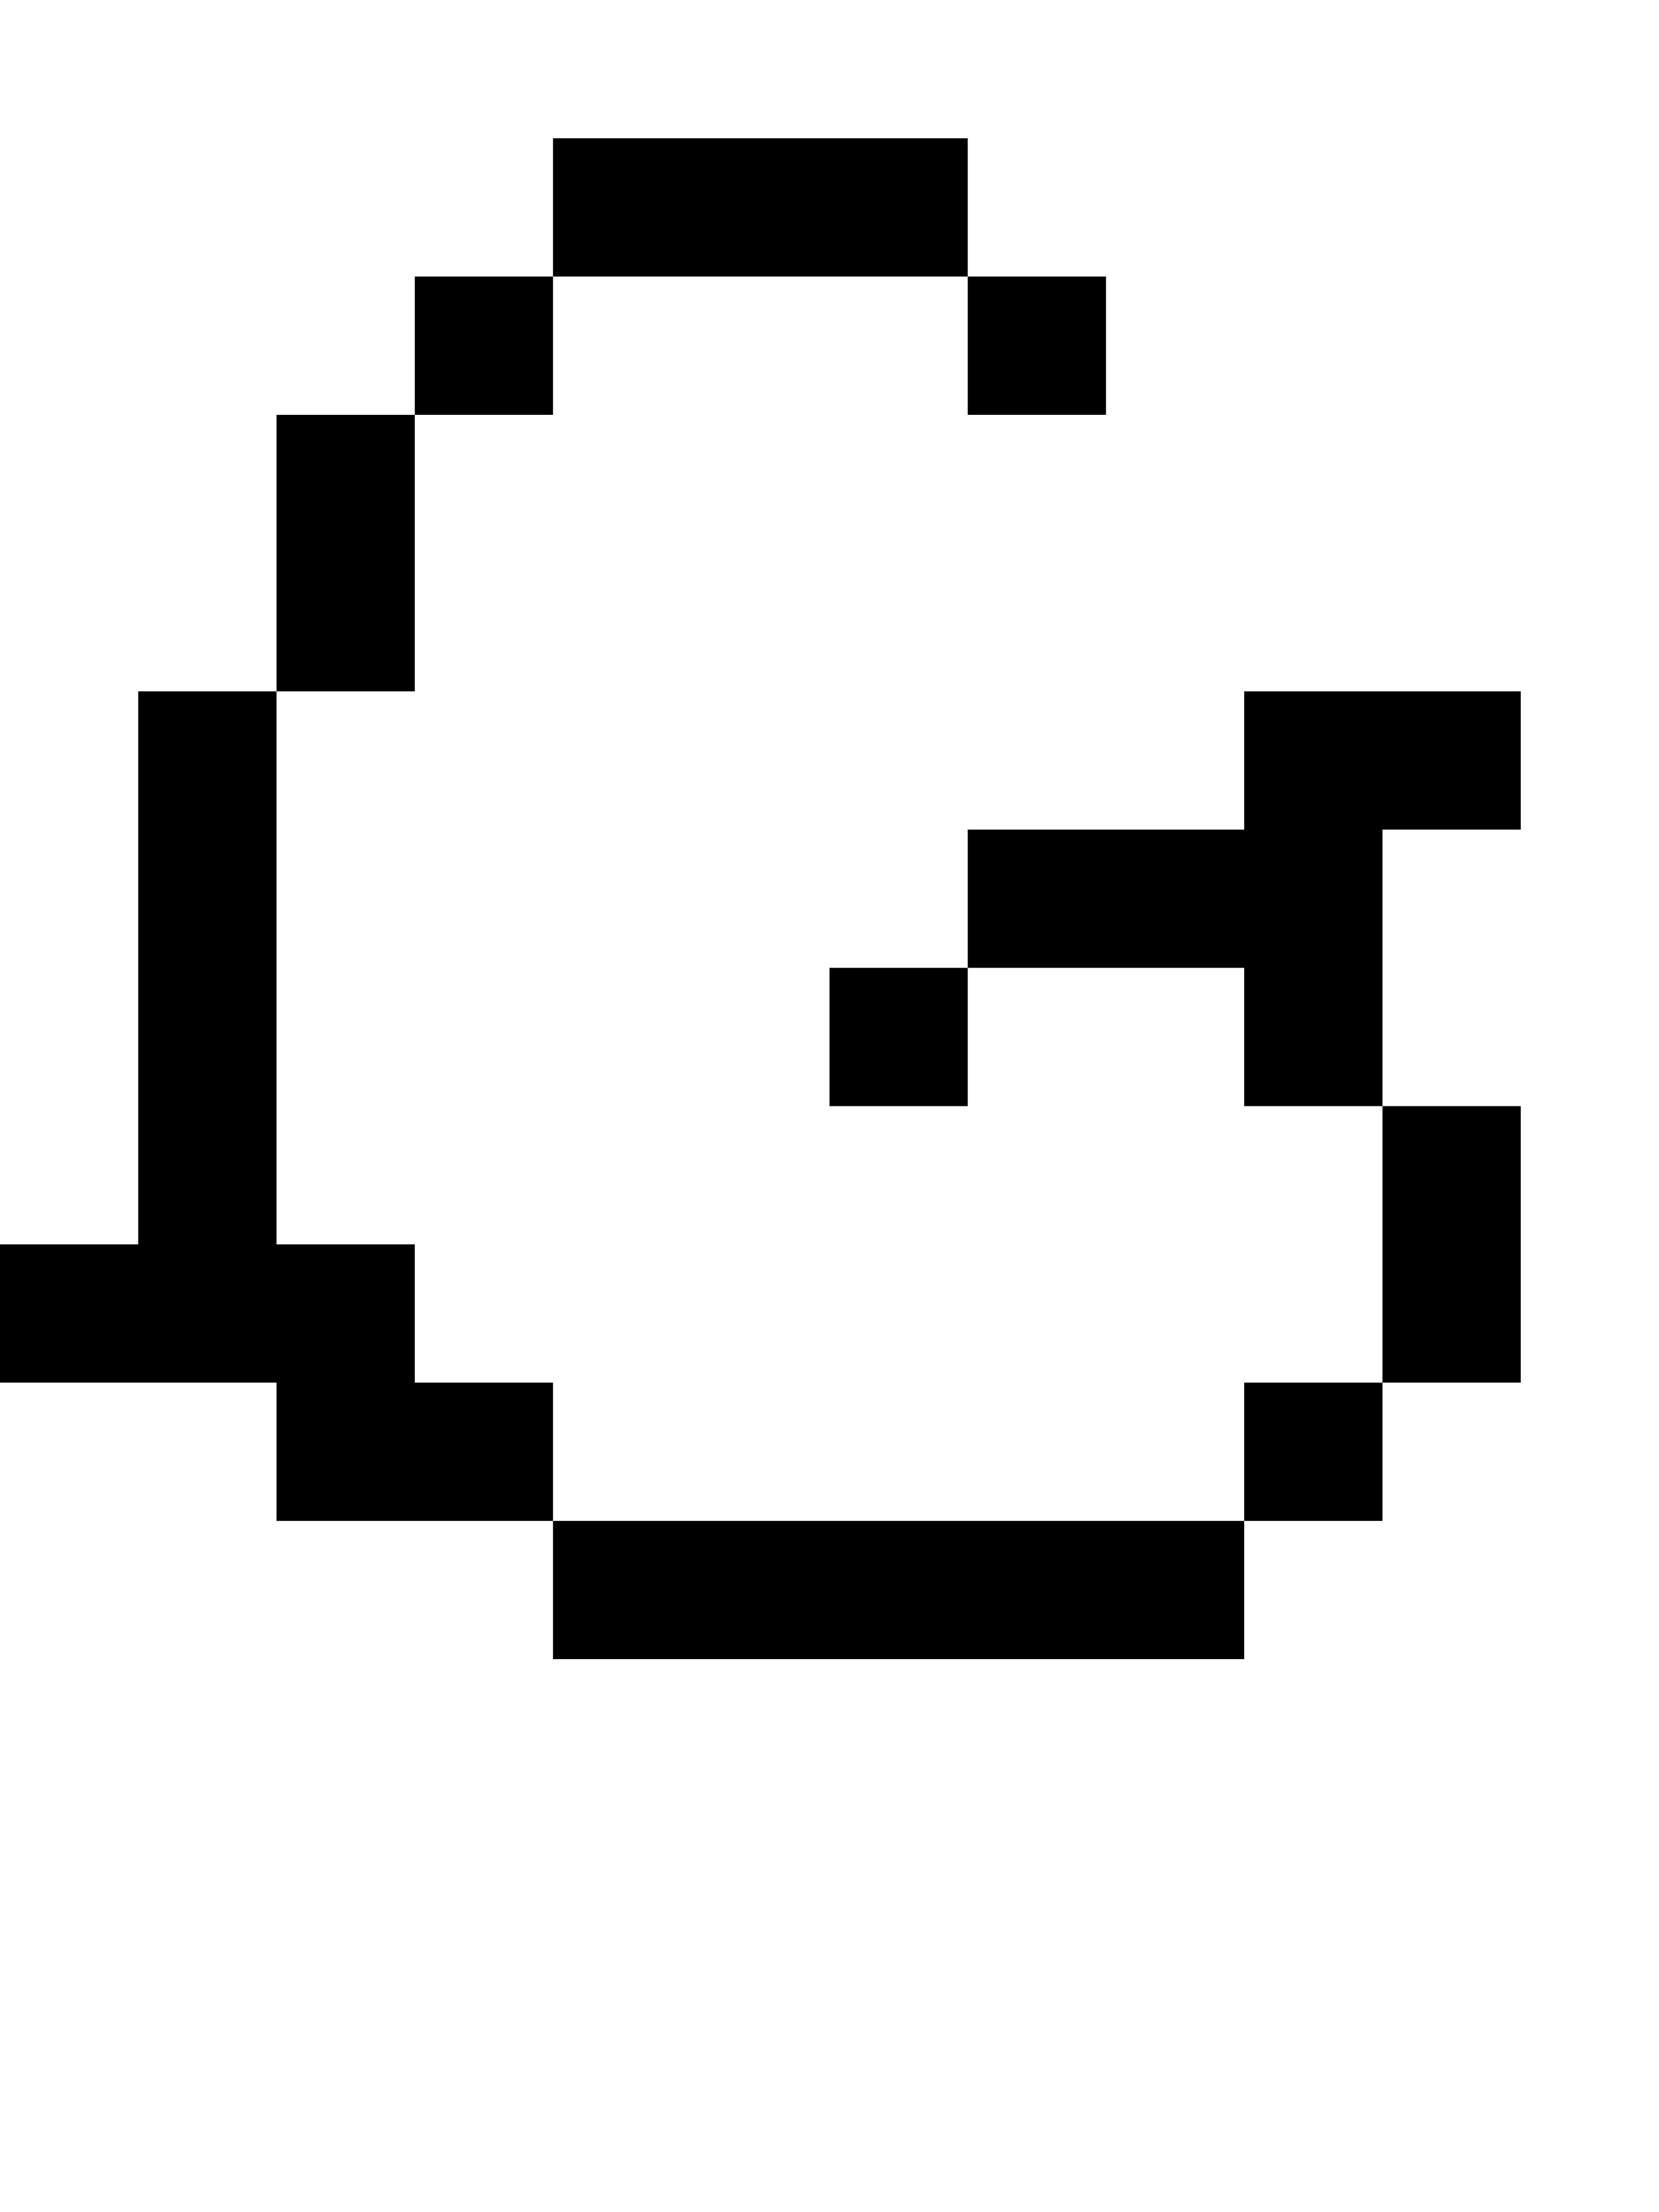 <?xml version="1.0" encoding="UTF-8" standalone="no"?>
<!-- Created with Inkscape (http://www.inkscape.org/) -->

<svg
   xmlns:dc="http://purl.org/dc/elements/1.1/"
   xmlns:cc="http://creativecommons.org/ns#"
   xmlns:rdf="http://www.w3.org/1999/02/22-rdf-syntax-ns#"
   xmlns:svg="http://www.w3.org/2000/svg"
   xmlns="http://www.w3.org/2000/svg"
   xmlns:sodipodi="http://sodipodi.sourceforge.net/DTD/sodipodi-0.dtd"
   xmlns:inkscape="http://www.inkscape.org/namespaces/inkscape"
   width="750"
   height="1000"
   viewBox="0 0 750 1000"
   id="svg4207"
   version="1.1"
   inkscape:version="0.91 r13725"
   sodipodi:docname="madami-0047-G.svg">
  <defs
     id="defs4209" />
  <sodipodi:namedview
     id="base"
     pagecolor="#ffffff"
     bordercolor="#666666"
     borderopacity="1.0"
     inkscape:pageopacity="0.0"
     inkscape:pageshadow="2"
     inkscape:zoom="0.25"
     inkscape:cx="367.36414"
     inkscape:cy="747.83978"
     inkscape:document-units="px"
     inkscape:current-layer="layer1"
     showgrid="true"
     units="px"
     showguides="true"
     inkscape:guide-bbox="true"
     inkscape:window-width="742"
     inkscape:window-height="625"
     inkscape:window-x="592"
     inkscape:window-y="76"
     inkscape:window-maximized="0">
    <inkscape:grid
       type="xygrid"
       id="grid4755"
       spacingx="62.5"
       spacingy="62.5" />
    <sodipodi:guide
       position="375,250"
       orientation="0,1"
       id="guide4759" />
  </sodipodi:namedview>
  <g
     inkscape:label="Laag 1"
     inkscape:groupmode="layer"
     id="layer1"
     transform="translate(0,-52.362)">
    <path
       style="fill:#000000;fill-rule:evenodd;stroke:none;stroke-width:1px;stroke-linecap:butt;stroke-linejoin:miter;stroke-opacity:1;fill-opacity:1"
       d="m 0,677.362 0,-62.5 62.5,0 0,-250 62.5,0 0,250 62.5,0 0,62.5 62.5,0 0,62.5 -125,0 0,-62.5 z"
       id="path4860"
       inkscape:connector-curvature="0" />
    <path
       style="fill:#000000;fill-rule:evenodd;stroke:none;stroke-width:1px;stroke-linecap:butt;stroke-linejoin:miter;stroke-opacity:1;fill-opacity:1"
       d="m 125,364.862 0,-125 62.5,0 0,125 z"
       id="path4862"
       inkscape:connector-curvature="0" />
    <path
       style="fill:#000000;fill-rule:evenodd;stroke:none;stroke-width:1px;stroke-linecap:butt;stroke-linejoin:miter;stroke-opacity:1;fill-opacity:1"
       d="m 187.5,239.862 0,-62.5 62.5,0 0,62.5 z"
       id="path4864"
       inkscape:connector-curvature="0" />
    <path
       style="fill:#000000;fill-rule:evenodd;stroke:none;stroke-width:1px;stroke-linecap:butt;stroke-linejoin:miter;stroke-opacity:1;fill-opacity:1"
       d="m 250,177.362 0,-62.5 187.5,0 0,62.5 z"
       id="path4866"
       inkscape:connector-curvature="0" />
    <path
       style="fill:#000000;fill-rule:evenodd;stroke:none;stroke-width:1px;stroke-linecap:butt;stroke-linejoin:miter;stroke-opacity:1;fill-opacity:1"
       d="m 437.5,239.862 0,-62.5 62.5,0 0,62.5 z"
       id="path4868"
       inkscape:connector-curvature="0" />
    <path
       style="fill:#000000;fill-rule:evenodd;stroke:none;stroke-width:1px;stroke-linecap:butt;stroke-linejoin:miter;stroke-opacity:1;fill-opacity:1"
       d="m 250,802.362 0,-62.5 312.5,0 0,62.5 z"
       id="path4870"
       inkscape:connector-curvature="0" />
    <path
       style="fill:#000000;fill-rule:evenodd;stroke:none;stroke-width:1px;stroke-linecap:butt;stroke-linejoin:miter;stroke-opacity:1;fill-opacity:1"
       d="m 562.5,739.862 0,-62.5 62.5,0 0,62.5 z"
       id="path4872"
       inkscape:connector-curvature="0" />
    <path
       style="fill:#000000;fill-rule:evenodd;stroke:none;stroke-width:1px;stroke-linecap:butt;stroke-linejoin:miter;stroke-opacity:1;fill-opacity:1"
       d="m 625,677.362 0,-125 62.5,0 0,125 z"
       id="path4874"
       inkscape:connector-curvature="0" />
    <path
       style="fill:#000000;fill-rule:evenodd;stroke:none;stroke-width:1px;stroke-linecap:butt;stroke-linejoin:miter;stroke-opacity:1;fill-opacity:1"
       d="m 562.5,552.362 0,-62.5 -125,0 0,-62.5 125,0 0,-62.5 125,0 0,62.5 -62.5,0 0,125 z"
       id="path4876"
       inkscape:connector-curvature="0" />
    <path
       style="fill:#000000;fill-rule:evenodd;stroke:none;stroke-width:1px;stroke-linecap:butt;stroke-linejoin:miter;stroke-opacity:1;fill-opacity:1"
       d="m 375,552.362 0,-62.5 62.5,0 0,62.5 z"
       id="path4878"
       inkscape:connector-curvature="0" />
  </g>
</svg>
